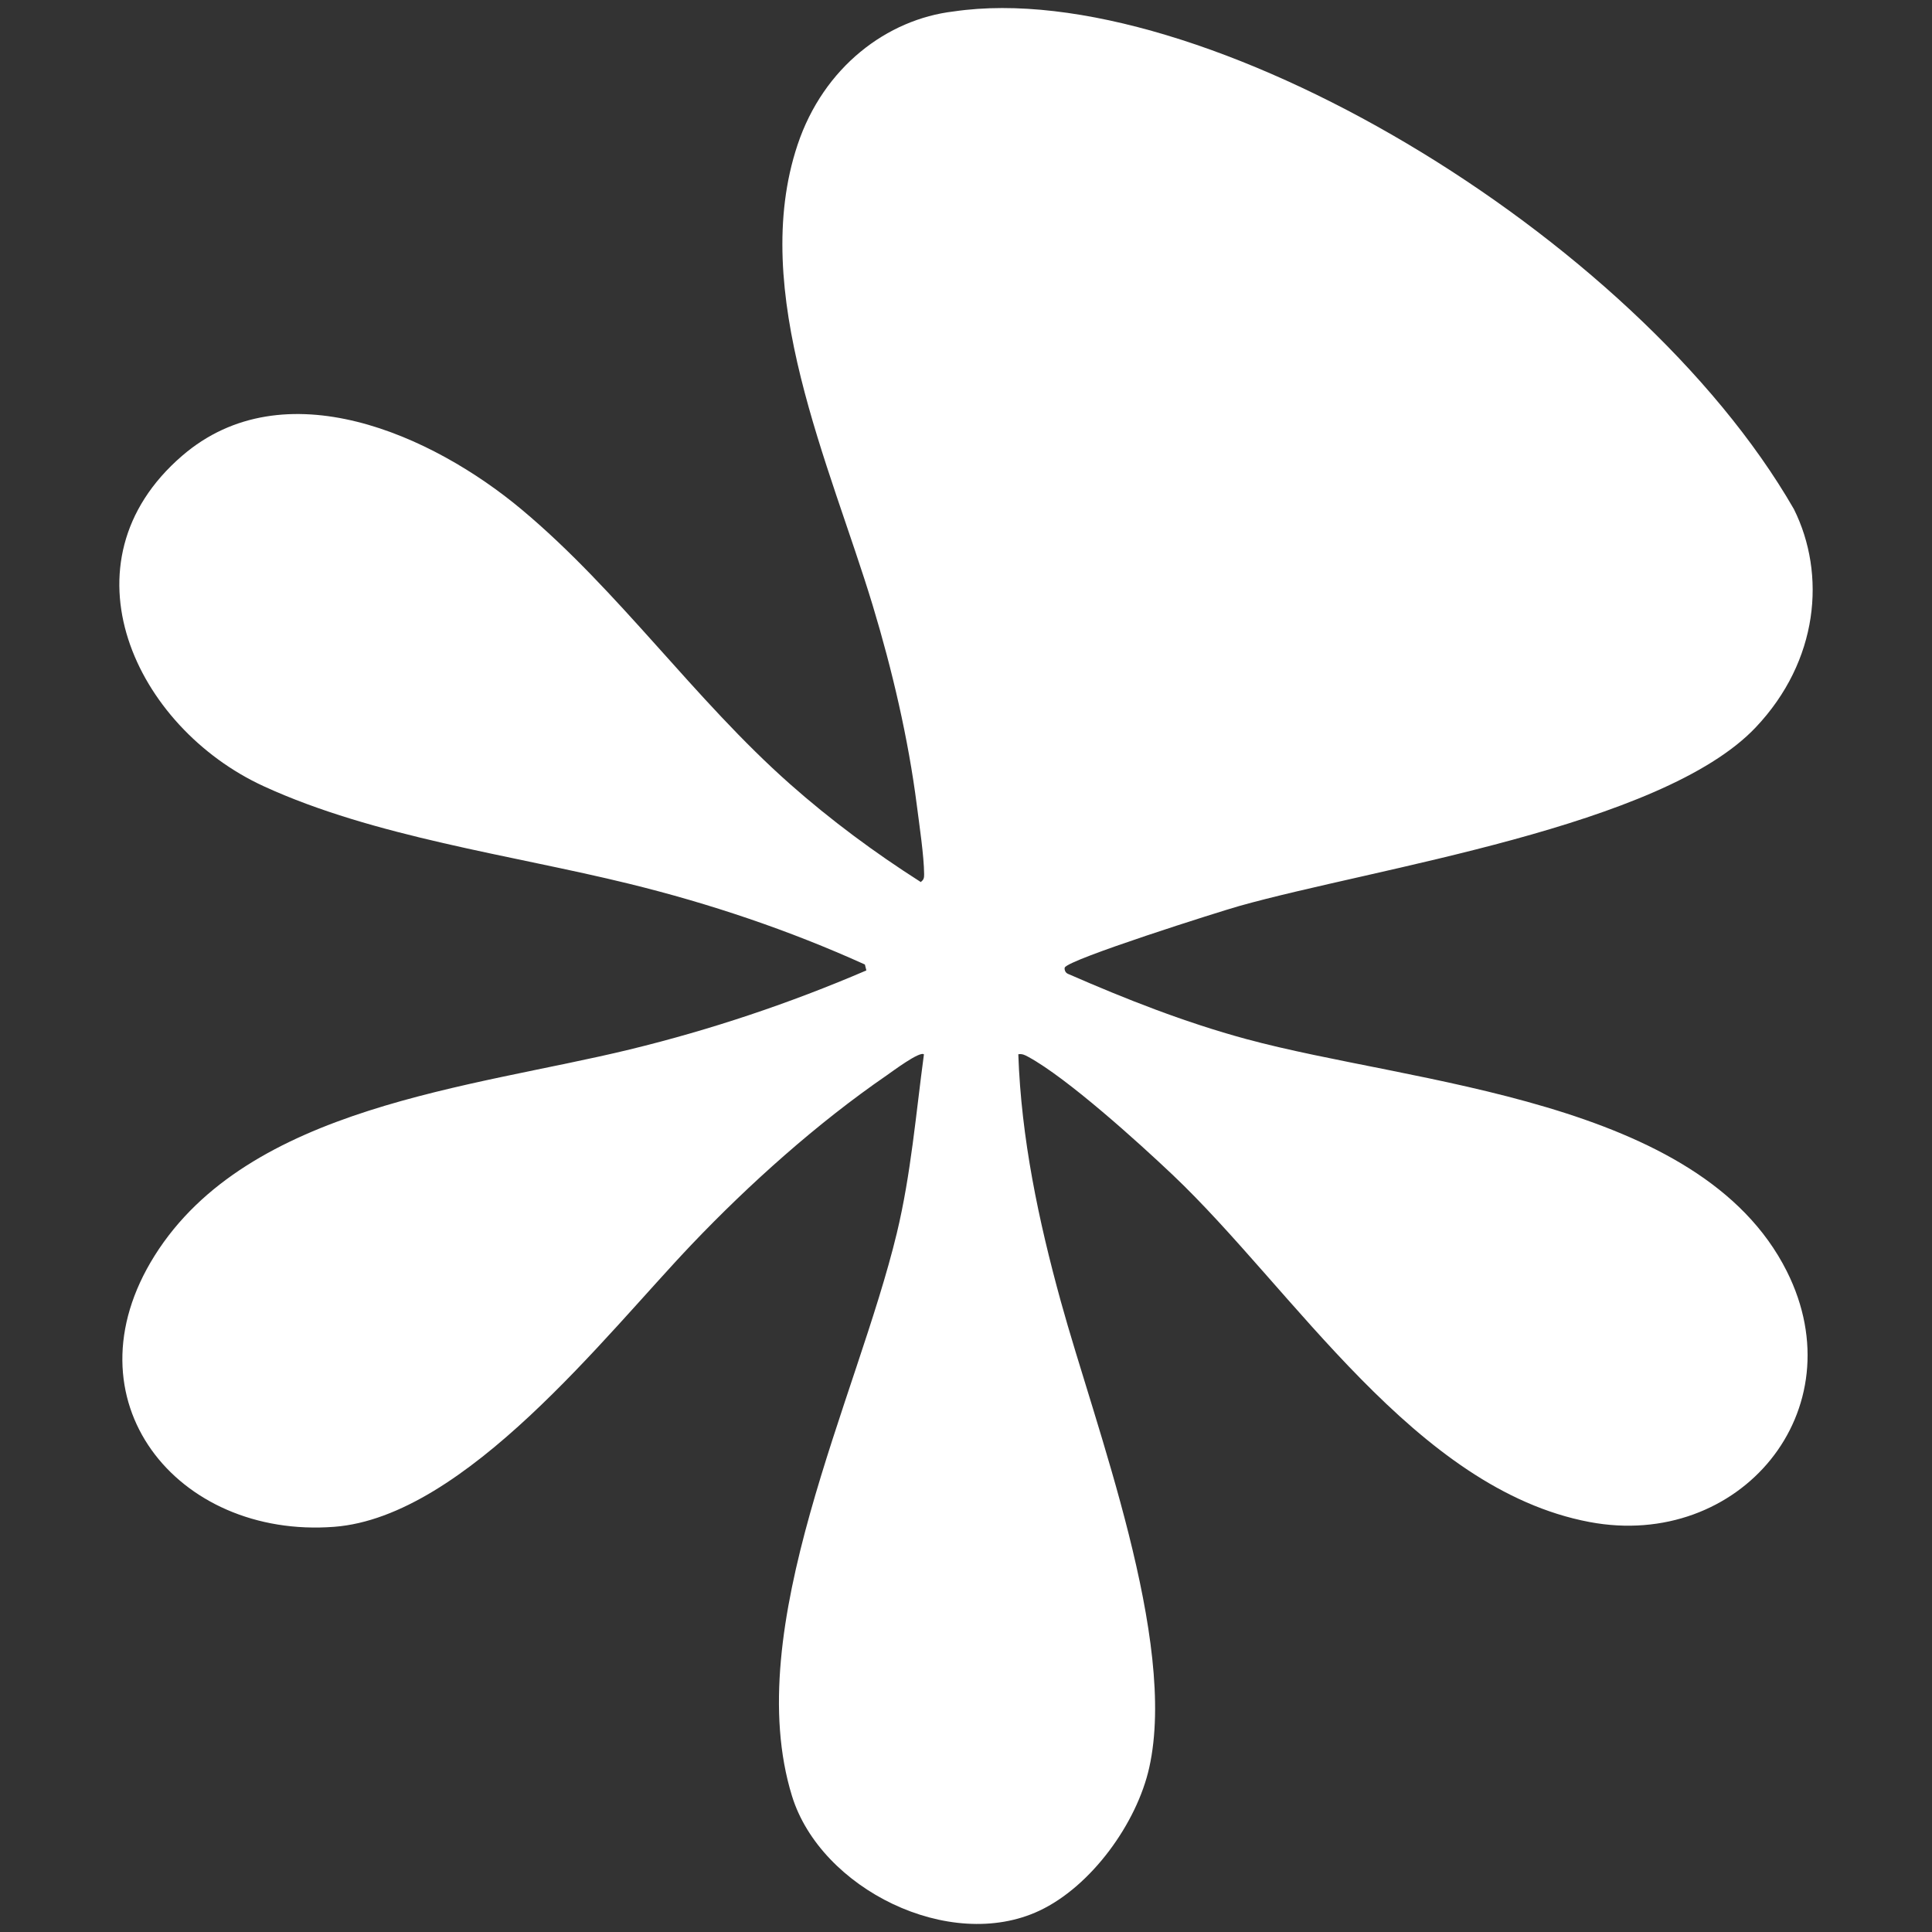 <?xml version="1.0" encoding="UTF-8"?>
<svg id="Layer_1_xA0_Image" xmlns="http://www.w3.org/2000/svg" version="1.1" viewBox="0 0 2400 2400">
  <rect x="0" y="0" width="2400" height="2400" fill="#333333" stroke="none"/>
  <!-- Generator: Adobe Illustrator 30.0.0, SVG Export Plug-In . SVG Version: 2.1.1 Build 123)  -->
  <defs>
    <style>
      .st0 {
        fill: #fff;
      }
    </style>
  </defs>
  <path class="st0" d="M1143.59,1095.79c3.97-2.8,4.43-5.15,4.4-9.81-.17-22.9-5.98-61.41-9.06-85.53-10.55-82.74-30.65-168.49-54.78-248.25-52.78-174.44-154.32-390.09-93.36-572.41,32.32-96.68,111.31-155.89,193.94-165.58,306.26-44.91,846.74,276.14,1043.7,618.2,40.36,81.07,30.77,188.64-47.49,271.24-117.11,123.59-473.31,174.46-641.51,221.84-24.13,6.8-212.18,66.19-216.74,76.44-.58,1.31-.03,5.66,3.19,7.41l.7.37c72.1,31.5,145.23,60.33,221.38,80.99,207.19,56.24,563.72,73.61,671.63,288.44,87.13,173.45-58.74,346.75-245.12,311.55-216.58-40.9-367.88-289.21-517.75-431.25-42.32-40.11-130.69-120.06-179.31-146.54-4.09-2.23-7.54-4.08-12.43-3.26,3.59,104.15,25.11,206.37,52.64,306.41,43.41,157.71,145.25,421.62,110.02,579.68-15.39,69.03-71.88,147.48-136.56,177.86-111.43,52.33-271.64-27.24-307.22-142.47-64.53-209.04,80.97-494.46,130.23-699.37,17.53-72.94,23.65-147.76,33.65-221.95-4.94-4.57-39.49,21.41-46.59,26.3-85.85,59.08-170.11,134.46-241.92,209.8-106.96,112.23-281.09,338.32-444.07,350.77-195.44,14.93-335.51-157.62-223.11-336.78,116.63-185.9,394.74-208.59,590.38-256.21,100.47-24.45,198.95-57.41,293.8-98.17l-1.84-7.36c-94.34-42.67-192.61-75.72-293.31-100.4-146.51-35.91-316.08-58.04-453.26-120.94-159.78-73.26-255.88-277.61-101.52-410.65,126.74-109.24,310.95-25.85,421.71,66.79,121.43,101.57,214.21,235.68,333.49,341.18,50.48,44.64,104.9,84.98,161.72,121.19l.37.49Z"/>
</svg>